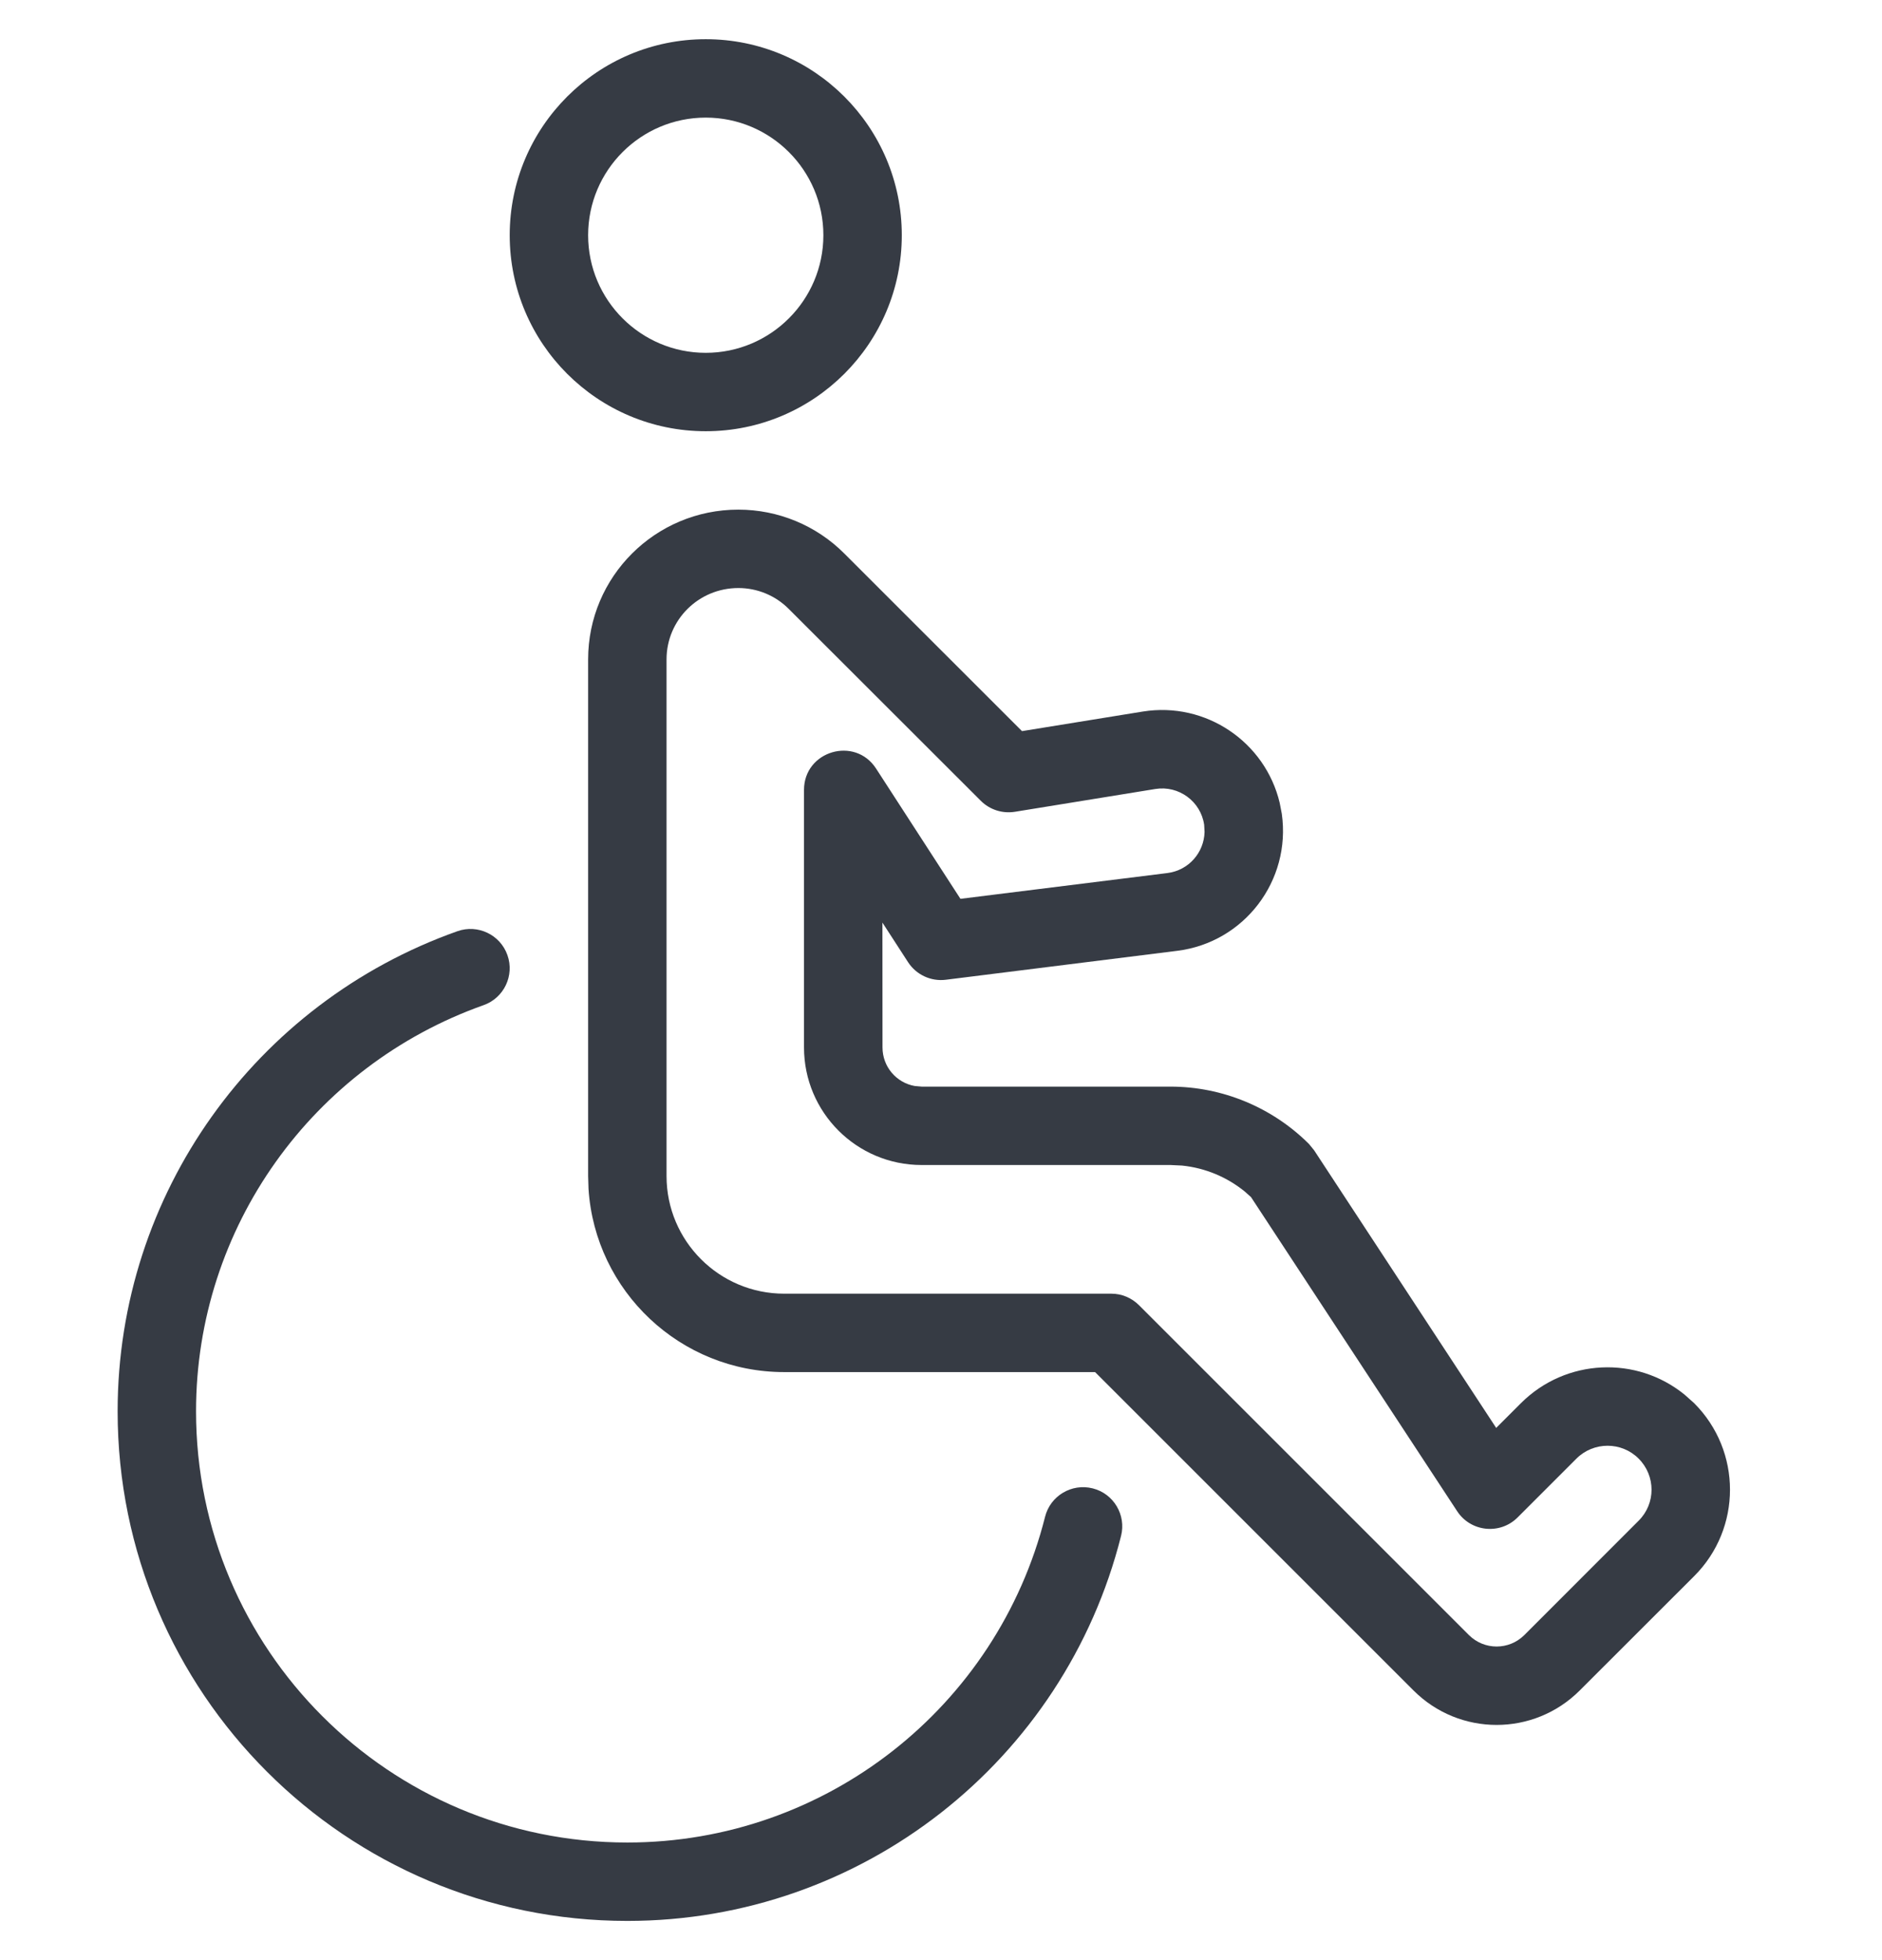 <svg xmlns="http://www.w3.org/2000/svg" width="24" height="25" viewBox="0 0 24 25">
    <defs>
        <filter id="r8sxm6ro1a">
            <feColorMatrix in="SourceGraphic" values="0 0 0 0 0 0 0 0 0 0 0 0 0 0 0 0 0 0 1 0"/>
        </filter>
    </defs>
    <g fill="none" fill-rule="evenodd">
        <g filter="url(#r8sxm6ro1a)" transform="translate(-175 -380)">
            <g>
                <path d="M0 0H24V24H0z" transform="translate(175 380)"/>
                <g fill="#363B44" fill-rule="nonzero">
                    <path d="M7-.5C5.62-.5 4.5.62 4.5 2S5.62 4.5 7 4.5 9.5 3.38 9.5 2 8.38-.5 7-.5zm0 1c.827 0 1.5.672 1.5 1.5S7.827 3.5 7 3.5c-.828 0-1.5-.672-1.5-1.5S6.172.5 7 .5zM3.833 10.877c.26-.092.546.044.638.305.092.26-.044.546-.304.638C1.987 12.593.5 14.654.5 17c0 3.037 2.462 5.5 5.5 5.5 2.532 0 4.715-1.729 5.327-4.154.067-.268.339-.43.607-.363.268.067.43.34.362.607C11.574 21.457 8.994 23.5 6 23.5c-3.59 0-6.5-2.91-6.5-6.5 0-2.773 1.757-5.21 4.333-6.123z" transform="translate(175 380) translate(2 1)"/>
                    <path d="M7.416 5.5c-1.06 0-1.916.855-1.916 1.91V14l.005.164C5.59 15.468 6.675 16.5 8 16.5h3.965l4.06 4.06c.586.587 1.535.587 2.121 0l1.458-1.457c.61-.608.61-1.597 0-2.207l-.12-.107c-.612-.5-1.515-.464-2.087.106l-.317.317-2.322-3.541-.065-.08c-.469-.468-1.105-.732-1.767-.732H9.754l-.09-.008c-.234-.042-.41-.246-.41-.492l-.001-1.592.327.505c.104.16.291.248.482.224l2.95-.369c.854-.106 1.455-.893 1.334-1.748l-.027-.14c-.185-.776-.941-1.292-1.744-1.164l-1.542.25-2.267-2.266c-.357-.358-.843-.559-1.35-.559zm0 1c.242 0 .473.096.642.266l2.45 2.448c.113.113.274.165.433.14l1.793-.291c.298-.048.579.158.622.457l.005.09c-.006.264-.203.491-.473.525l-2.64.329-1.075-1.66c-.27-.419-.92-.227-.92.271v3.284c0 .829.672 1.5 1.5 1.5h3.173l.148.007c.294.03.573.146.802.333l.078.07 2.628 4.005c.173.265.547.304.771.08l.751-.751c.219-.218.574-.218.792 0 .22.22.22.574.001.792l-1.458 1.459c-.196.195-.511.195-.707 0l-4.207-4.207c-.094-.094-.22-.147-.353-.147H8c-.828 0-1.5-.672-1.5-1.5V7.41c0-.502.407-.91.916-.91z" transform="translate(175 380) translate(2 1)"/>
                </g>
            </g>
        </g>
    </g>
</svg>
